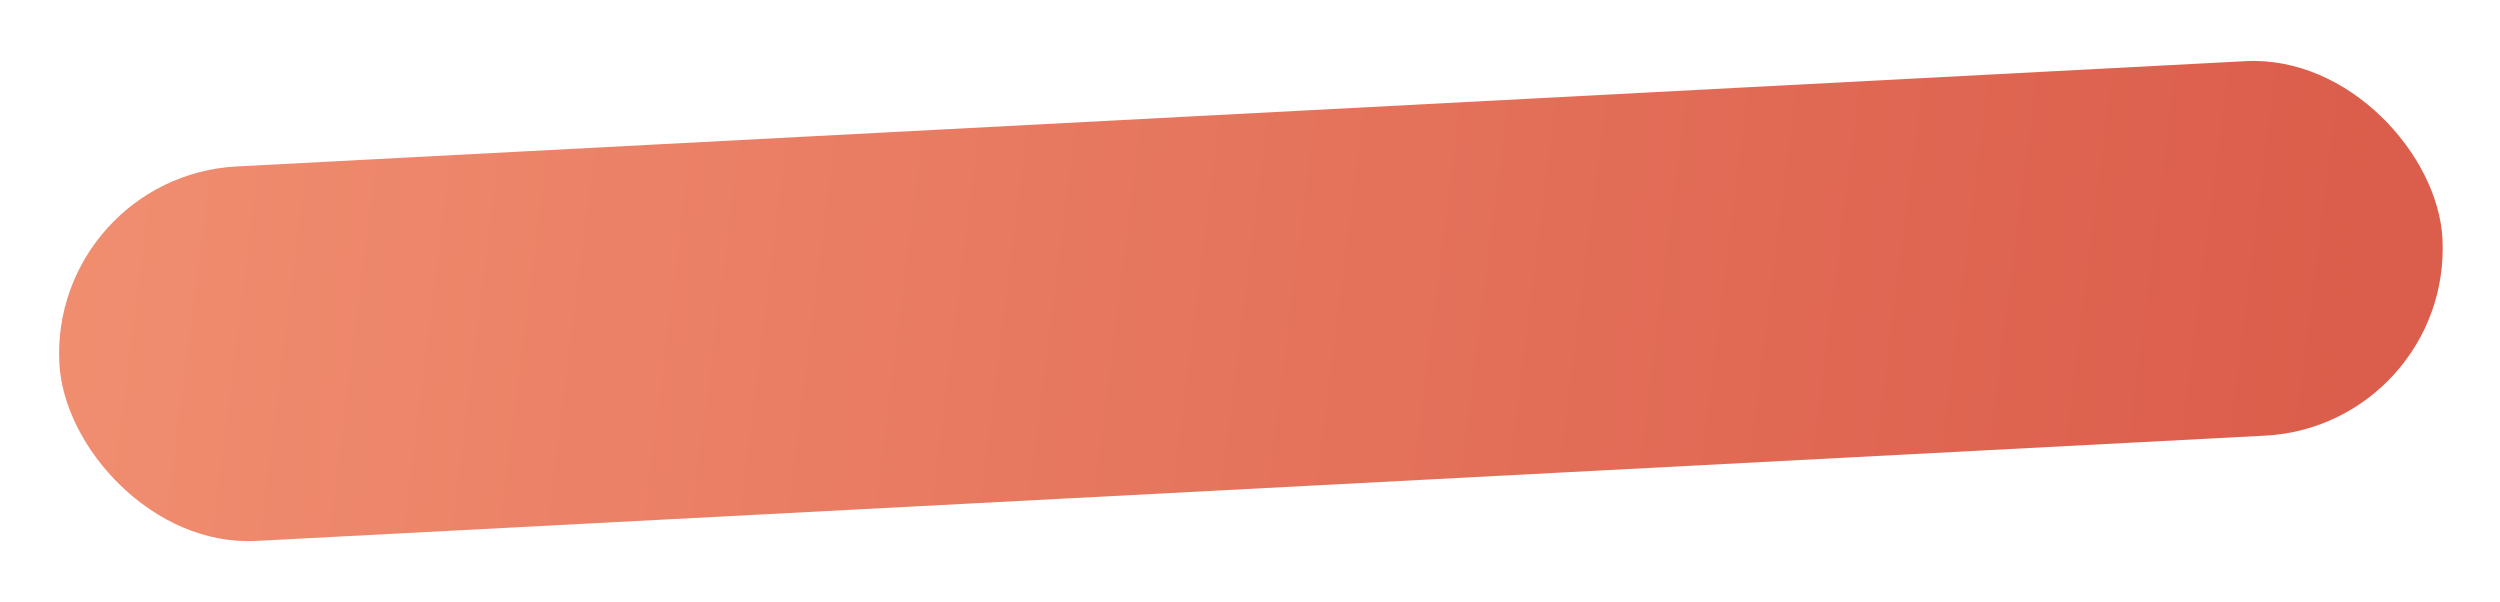 <?xml version="1.0" encoding="UTF-8"?> <svg xmlns="http://www.w3.org/2000/svg" width="440" height="106" viewBox="0 0 440 106" fill="none"> <g filter="url(#filter0_d_194_500)"> <rect x="8.719" y="27.019" width="420" height="66" rx="33" transform="rotate(-3 8.719 27.019)" fill="url(#paint0_linear_194_500)"></rect> </g> <defs> <filter id="filter0_d_194_500" x="0.4" y="0.719" width="439.517" height="104.529" filterUnits="userSpaceOnUse" color-interpolation-filters="sRGB"> <feFlood flood-opacity="0" result="BackgroundImageFix"></feFlood> <feColorMatrix in="SourceAlpha" type="matrix" values="0 0 0 0 0 0 0 0 0 0 0 0 0 0 0 0 0 0 127 0" result="hardAlpha"></feColorMatrix> <feOffset dy="4"></feOffset> <feGaussianBlur stdDeviation="5"></feGaussianBlur> <feComposite in2="hardAlpha" operator="out"></feComposite> <feColorMatrix type="matrix" values="0 0 0 0 0.114 0 0 0 0 0.302 0 0 0 0 0.396 0 0 0 0.25 0"></feColorMatrix> <feBlend mode="normal" in2="BackgroundImageFix" result="effect1_dropShadow_194_500"></feBlend> <feBlend mode="normal" in="SourceGraphic" in2="effect1_dropShadow_194_500" result="shape"></feBlend> </filter> <linearGradient id="paint0_linear_194_500" x1="410.58" y1="93.174" x2="0.325" y2="19.532" gradientUnits="userSpaceOnUse"> <stop stop-color="#DB5D4B"></stop> <stop offset="1" stop-color="#F18F71"></stop> </linearGradient> </defs> </svg> 